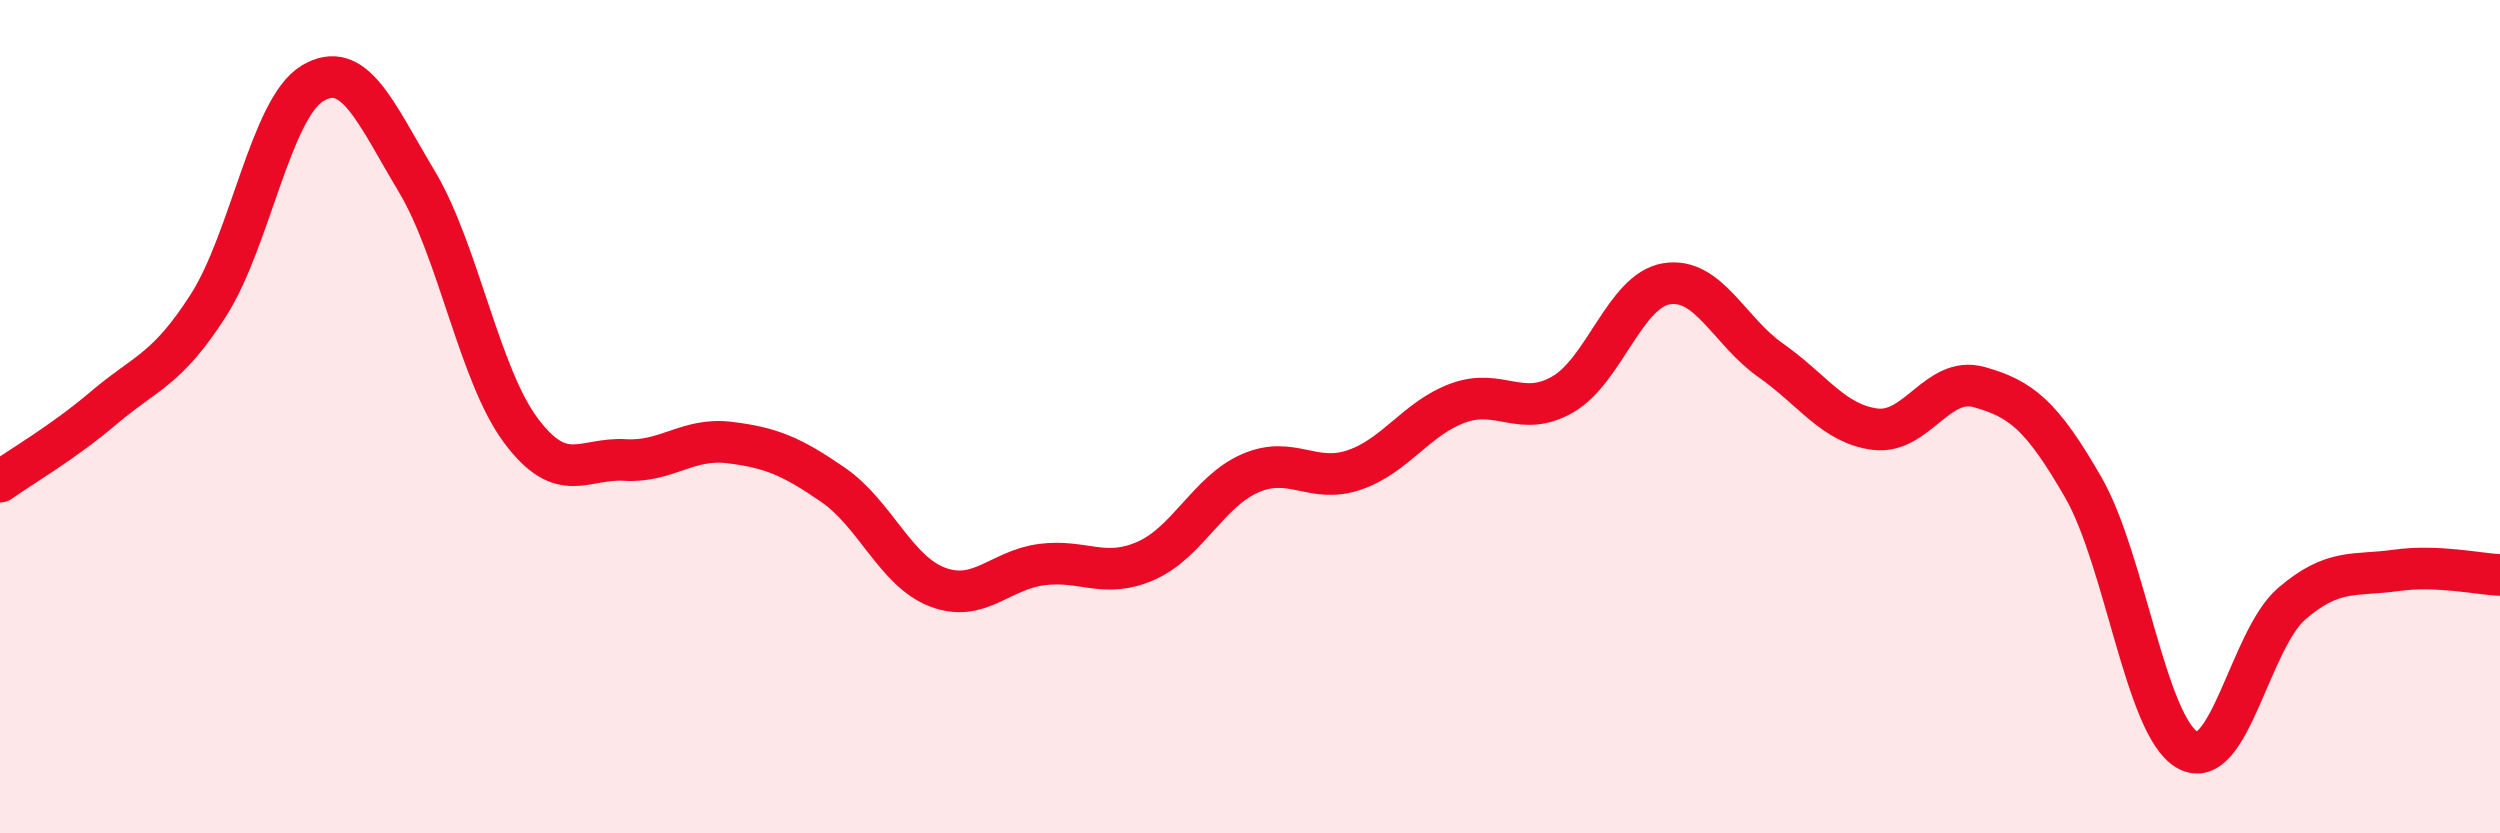 
    <svg width="60" height="20" viewBox="0 0 60 20" xmlns="http://www.w3.org/2000/svg">
      <path
        d="M 0,11.56 C 0.5,11.2 1.5,10.63 2.5,9.78 C 3.5,8.93 4,8.89 5,7.33 C 6,5.77 6.5,2.6 7.5,2 C 8.5,1.4 9,2.68 10,4.35 C 11,6.02 11.5,8.99 12.5,10.33 C 13.5,11.67 14,10.98 15,11.04 C 16,11.1 16.5,10.5 17.5,10.62 C 18.5,10.74 19,10.95 20,11.64 C 21,12.33 21.5,13.71 22.5,14.09 C 23.5,14.47 24,13.68 25,13.55 C 26,13.42 26.5,13.9 27.5,13.46 C 28.5,13.02 29,11.8 30,11.36 C 31,10.92 31.5,11.62 32.5,11.28 C 33.5,10.94 34,10.03 35,9.67 C 36,9.31 36.5,10.04 37.5,9.47 C 38.5,8.9 39,6.97 40,6.81 C 41,6.65 41.5,7.95 42.5,8.65 C 43.5,9.35 44,10.17 45,10.3 C 46,10.43 46.5,9.01 47.5,9.29 C 48.5,9.57 49,9.96 50,11.7 C 51,13.44 51.5,17.44 52.5,18 C 53.5,18.56 54,15.35 55,14.49 C 56,13.63 56.5,13.83 57.5,13.69 C 58.5,13.55 59.5,13.78 60,13.8L60 20L0 20Z"
        fill="#EB0A25"
        opacity="0.1"
        stroke-linecap="round"
        stroke-linejoin="round"
      />
      <path
        d="M 0,11.56 C 0.5,11.2 1.5,10.63 2.5,9.78 C 3.5,8.93 4,8.89 5,7.33 C 6,5.77 6.5,2.6 7.5,2 C 8.5,1.4 9,2.68 10,4.35 C 11,6.02 11.5,8.99 12.5,10.33 C 13.5,11.67 14,10.98 15,11.04 C 16,11.1 16.5,10.5 17.5,10.62 C 18.5,10.74 19,10.95 20,11.64 C 21,12.33 21.5,13.71 22.5,14.09 C 23.5,14.47 24,13.68 25,13.55 C 26,13.42 26.5,13.9 27.5,13.46 C 28.5,13.02 29,11.8 30,11.36 C 31,10.92 31.5,11.62 32.5,11.28 C 33.5,10.94 34,10.03 35,9.67 C 36,9.31 36.5,10.04 37.5,9.47 C 38.5,8.9 39,6.97 40,6.81 C 41,6.65 41.5,7.95 42.5,8.65 C 43.5,9.35 44,10.17 45,10.3 C 46,10.43 46.5,9.01 47.5,9.29 C 48.5,9.57 49,9.96 50,11.7 C 51,13.44 51.5,17.44 52.5,18 C 53.5,18.56 54,15.35 55,14.49 C 56,13.63 56.5,13.83 57.5,13.69 C 58.5,13.55 59.5,13.78 60,13.8"
        stroke="#EB0A25"
        stroke-width="1"
        fill="none"
        stroke-linecap="round"
        stroke-linejoin="round"
      />
    </svg>
  